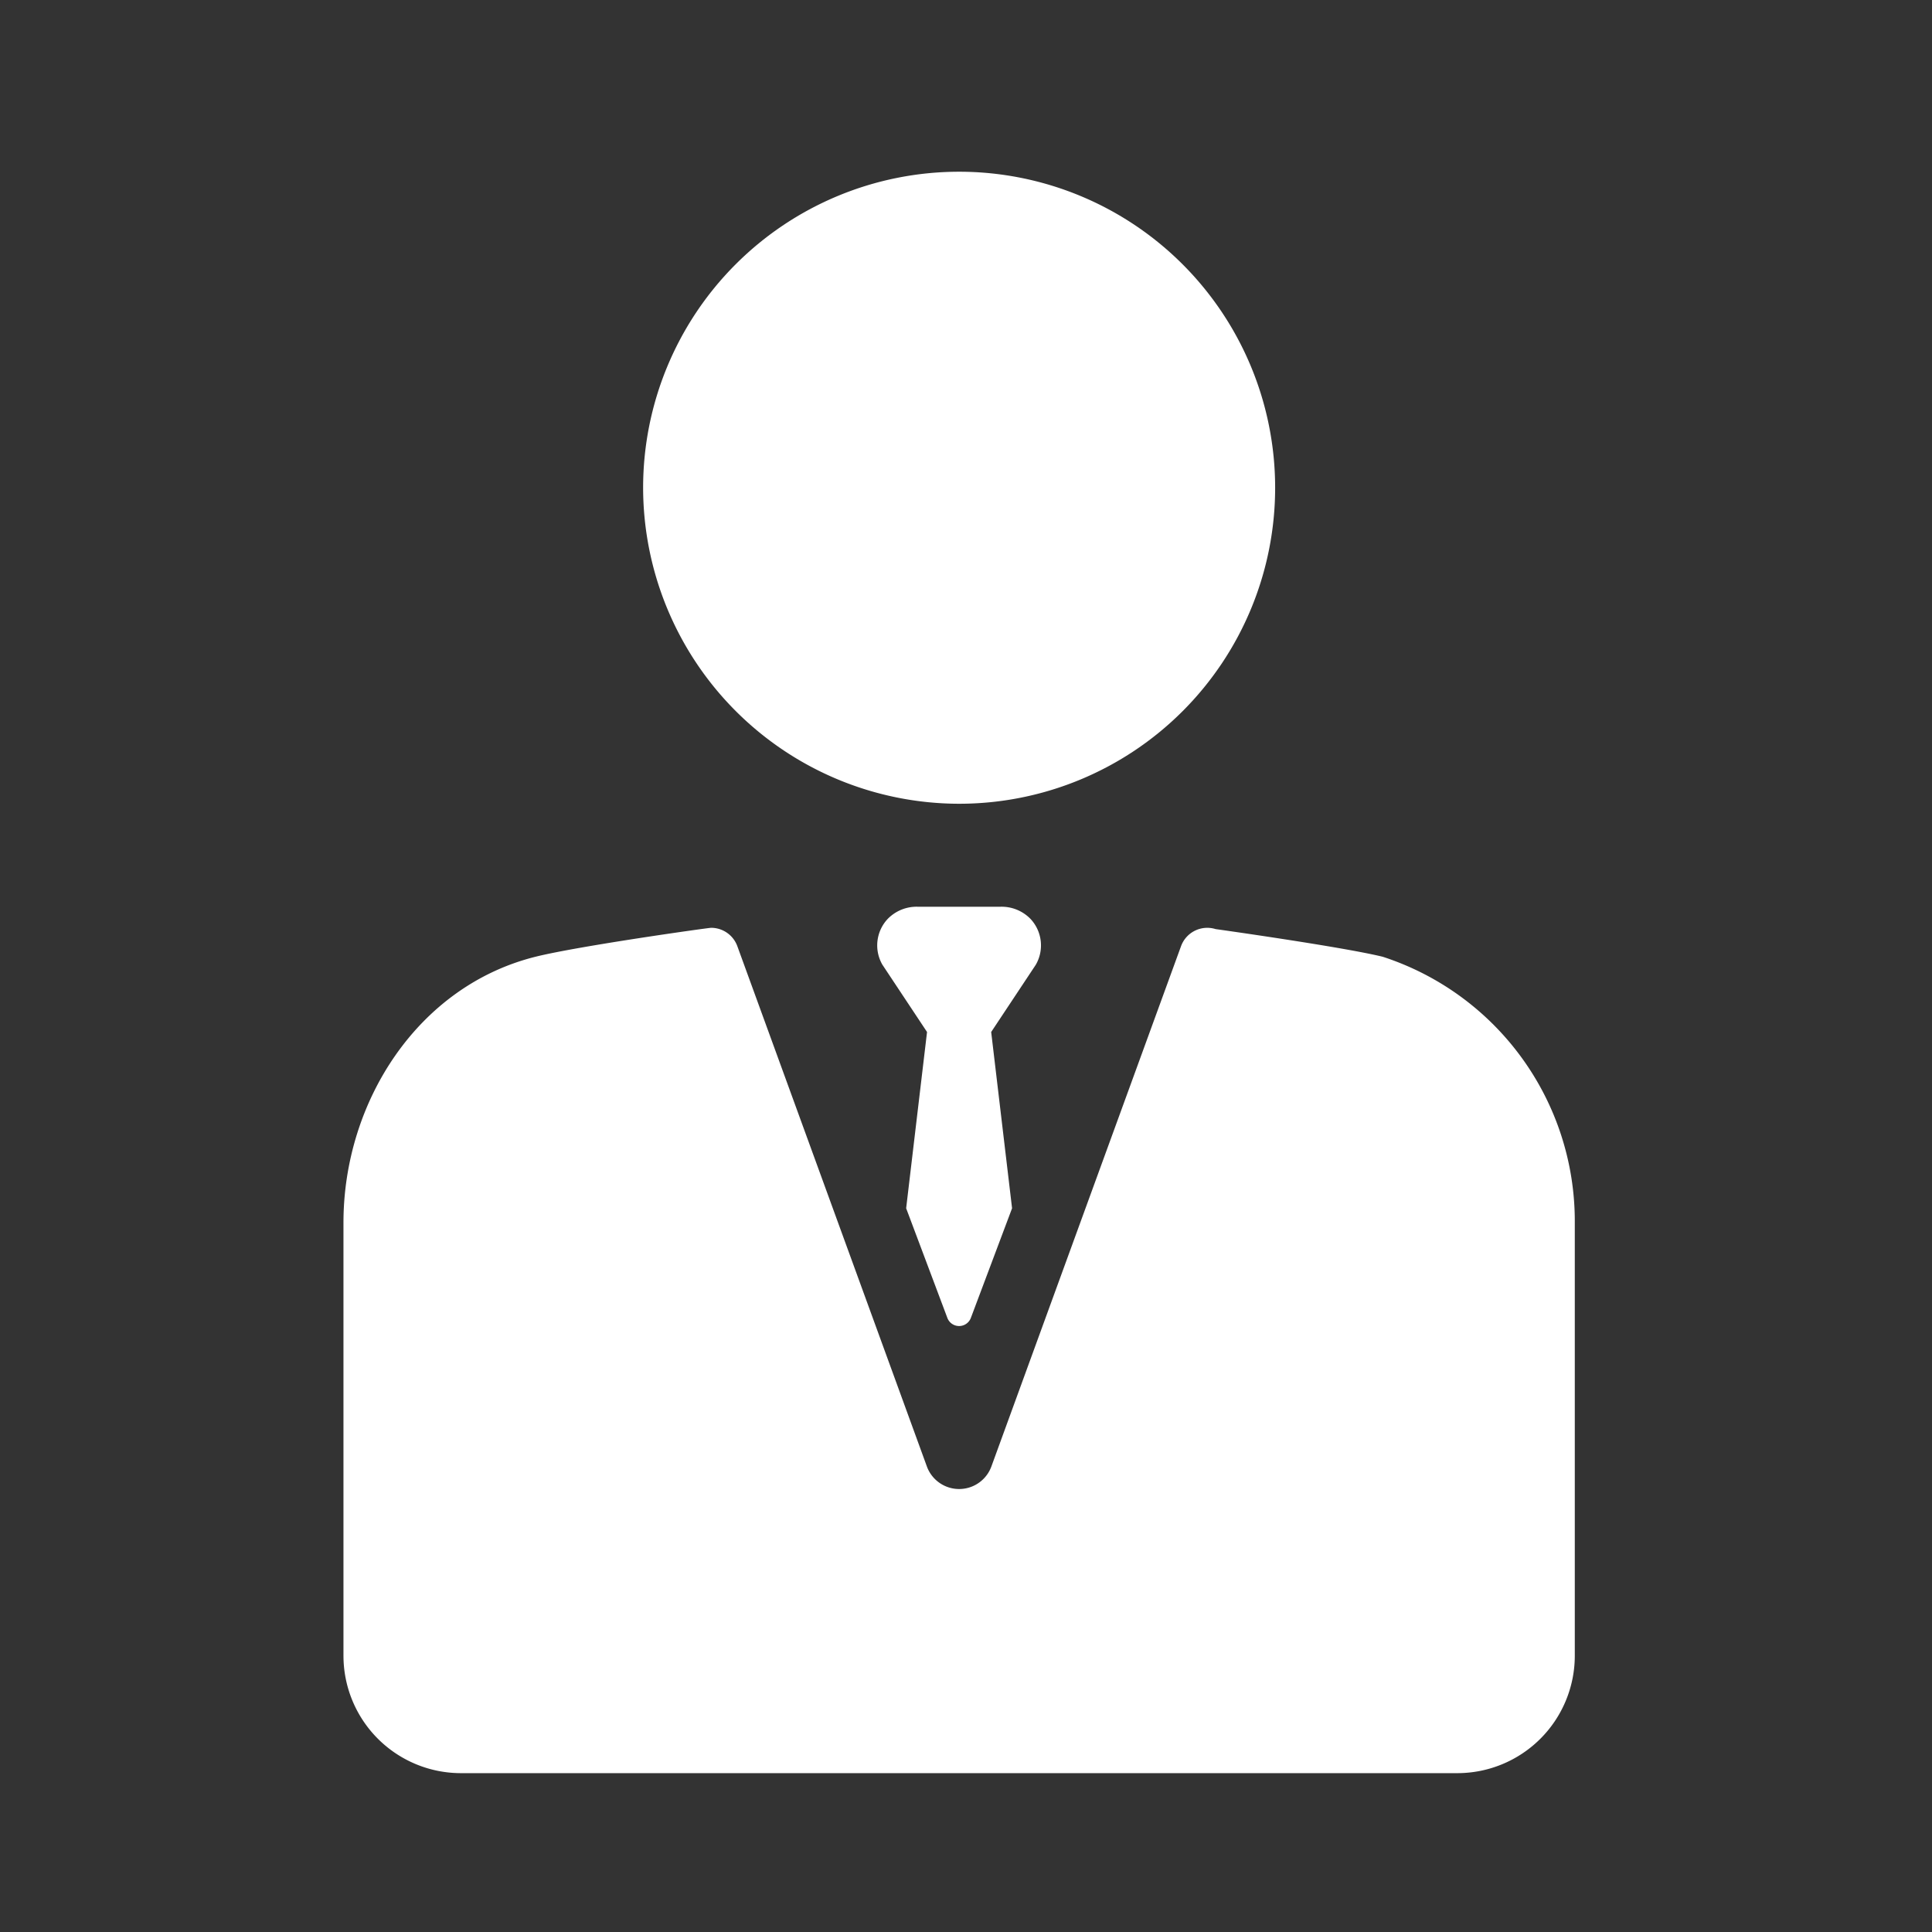 <svg xmlns="http://www.w3.org/2000/svg" xmlns:xlink="http://www.w3.org/1999/xlink" width="90" height="90" viewBox="0 0 90 90">
  <rect x="0" y="0" width="90" height="90" fill="#333333" stroke="none"/>
  <defs>
    <clipPath id="clip-Artboard_14">
      <rect width="90" height="90"/>
    </clipPath>
  </defs>
  <g id="Artboard_14" data-name="Artboard – 14" clip-path="url(#clip-Artboard_14)">
    <g id="businessman" transform="translate(16 8)">
      <g id="Group_71" data-name="Group 71" transform="translate(0)">
        <path id="Path_20" data-name="Path 20" d="M104.623,29.442A14.721,14.721,0,1,0,89.9,14.721,14.738,14.738,0,0,0,104.623,29.442Z" transform="translate(-75.941 0)" fill="#fff"/>
        <path id="Path_21" data-name="Path 21" d="M82.756,141.577l-.025-.008c-1.917-.468-7.786-1.289-7.786-1.289a1.3,1.3,0,0,0-1.609.8L64.5,165.321a1.6,1.6,0,0,1-3,0L52.669,141.08a1.3,1.3,0,0,0-1.225-.859c-.127,0-6.162.846-8.171,1.346-5.49,1.365-8.953,6.764-8.953,12.39v20.17a5.473,5.473,0,0,0,5.473,5.473H86.207a5.473,5.473,0,0,0,5.473-5.473V153.89A12.952,12.952,0,0,0,82.756,141.577Z" transform="translate(-34.32 -105)" fill="#fff"/>
        <path id="Path_22" data-name="Path 22" d="M140.467,136.891a1.877,1.877,0,0,0-1.39-.577h-3.89a1.878,1.878,0,0,0-1.39.577,1.8,1.8,0,0,0-.238,2.125l2.079,3.134-.973,8.211,1.917,5.1a.585.585,0,0,0,1.1,0l1.917-5.1-.973-8.211,2.079-3.134A1.805,1.805,0,0,0,140.467,136.891Z" transform="translate(-108.453 -102.075)" fill="#fff"/>
      </g>
    </g>
  </g>
</svg>
